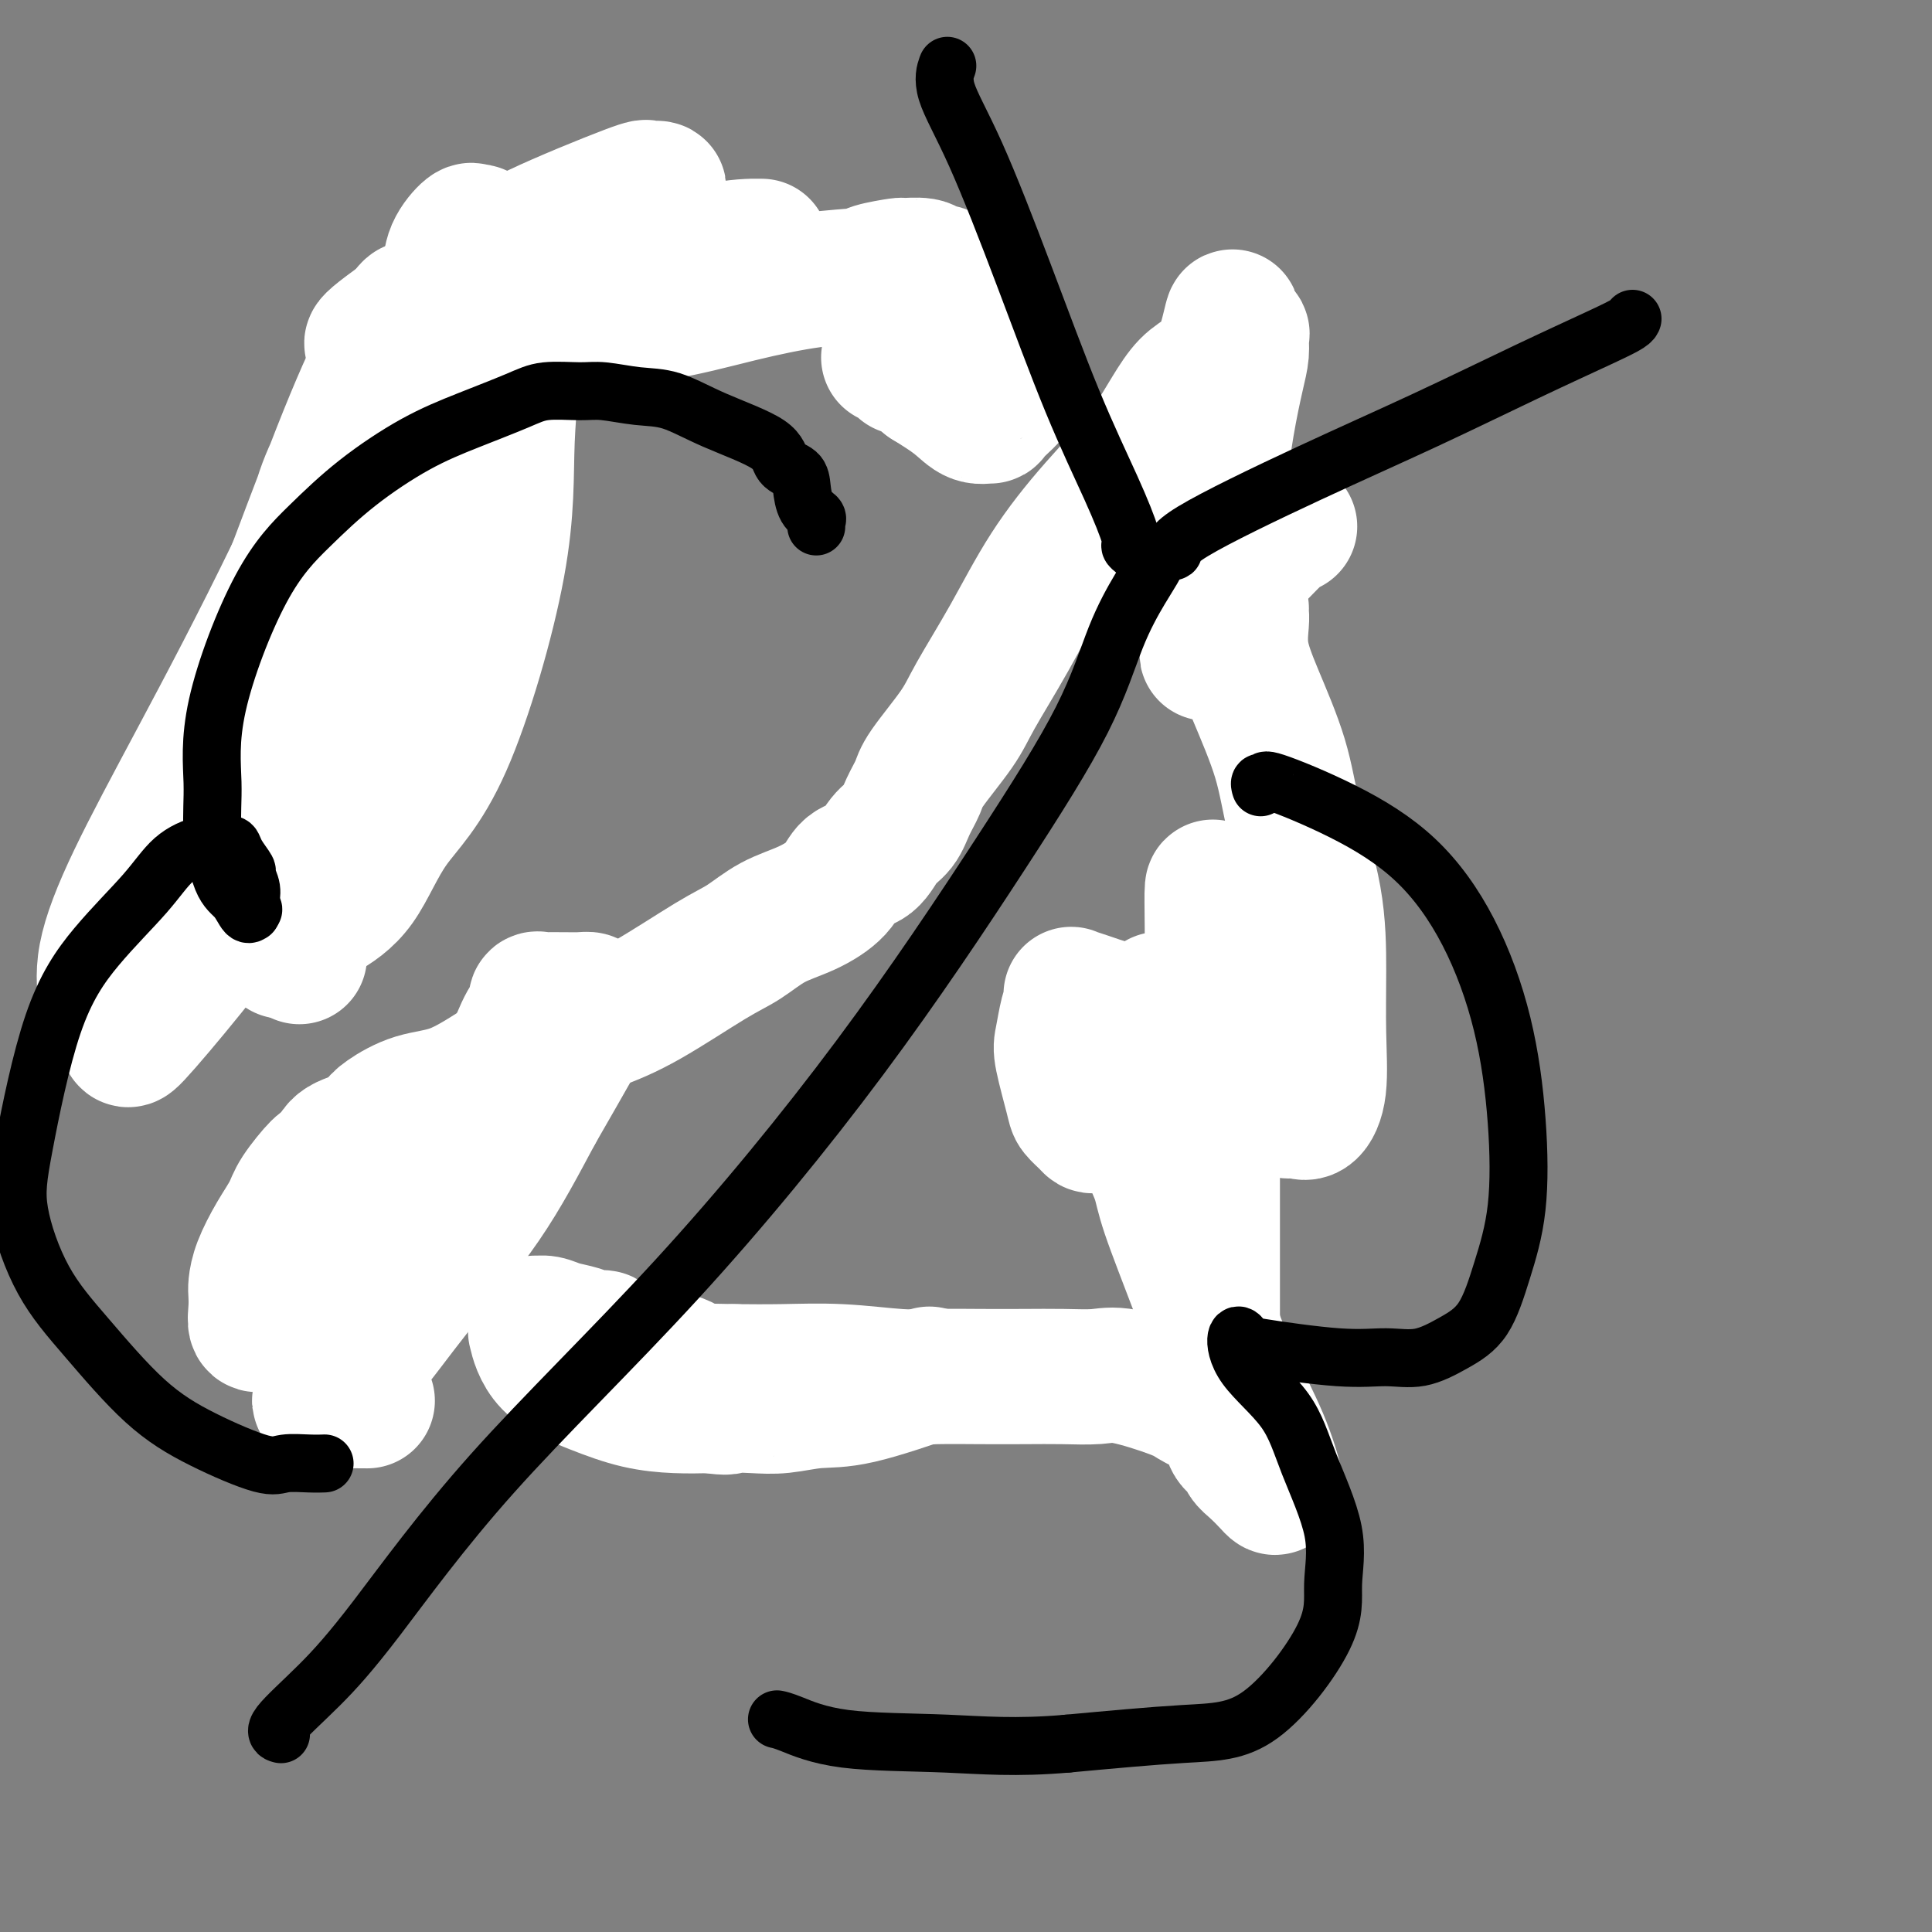 <svg viewBox='0 0 400 400' version='1.1' xmlns='http://www.w3.org/2000/svg' xmlns:xlink='http://www.w3.org/1999/xlink'><rect x="0" y="0" width="400" height="400" fill="#808080" stroke="none"/><g fill='none' stroke='#000000' stroke-width='6' stroke-linecap='round' stroke-linejoin='round'><path d='M243,84c0.214,-0.427 0.428,-0.854 0,0c-0.428,0.854 -1.498,2.990 -1,3c0.498,0.010 2.566,-2.105 -3,5c-5.566,7.105 -18.764,23.428 -32,40c-13.236,16.572 -26.508,33.391 -42,49c-15.492,15.609 -33.204,30.009 -49,43c-15.796,12.991 -29.676,24.575 -39,32c-9.324,7.425 -14.093,10.693 -16,12c-1.907,1.307 -0.954,0.654 0,0'/><path d='M197,85c-0.140,-0.382 -0.279,-0.765 0,-1c0.279,-0.235 0.977,-0.324 0,-3c-0.977,-2.676 -3.630,-7.939 -6,-11c-2.370,-3.061 -4.459,-3.919 -8,-6c-3.541,-2.081 -8.535,-5.384 -14,-7c-5.465,-1.616 -11.403,-1.543 -18,-2c-6.597,-0.457 -13.855,-1.443 -21,-1c-7.145,0.443 -14.179,2.315 -20,5c-5.821,2.685 -10.429,6.182 -14,11c-3.571,4.818 -6.107,10.955 -7,16c-0.893,5.045 -0.145,8.997 0,13c0.145,4.003 -0.312,8.059 0,11c0.312,2.941 1.393,4.769 2,6c0.607,1.231 0.740,1.866 1,2c0.260,0.134 0.646,-0.231 1,0c0.354,0.231 0.674,1.059 1,0c0.326,-1.059 0.657,-4.006 1,-6c0.343,-1.994 0.698,-3.037 1,-5c0.302,-1.963 0.552,-4.848 0,-7c-0.552,-2.152 -1.907,-3.571 -3,-4c-1.093,-0.429 -1.923,0.131 -3,0c-1.077,-0.131 -2.400,-0.952 -5,0c-2.600,0.952 -6.478,3.676 -10,7c-3.522,3.324 -6.688,7.247 -10,12c-3.312,4.753 -6.769,10.337 -9,15c-2.231,4.663 -3.237,8.404 -3,14c0.237,5.596 1.718,13.045 4,18c2.282,4.955 5.366,7.416 8,10c2.634,2.584 4.817,5.292 7,8'/><path d='M72,180c4.111,3.689 6.889,3.911 8,4c1.111,0.089 0.556,0.044 0,0'/><path d='M249,118c0.746,0.067 1.491,0.134 3,1c1.509,0.866 3.780,2.530 6,5c2.220,2.470 4.387,5.745 6,10c1.613,4.255 2.670,9.490 4,15c1.330,5.510 2.933,11.296 3,20c0.067,8.704 -1.402,20.326 -3,27c-1.598,6.674 -3.324,8.401 -6,10c-2.676,1.599 -6.300,3.069 -10,4c-3.700,0.931 -7.475,1.323 -12,1c-4.525,-0.323 -9.802,-1.361 -14,-2c-4.198,-0.639 -7.319,-0.878 -9,-1c-1.681,-0.122 -1.921,-0.128 -2,0c-0.079,0.128 0.003,0.389 1,1c0.997,0.611 2.909,1.571 4,3c1.091,1.429 1.360,3.325 4,7c2.640,3.675 7.651,9.127 12,14c4.349,4.873 8.037,9.165 12,17c3.963,7.835 8.203,19.213 10,26c1.797,6.787 1.153,8.981 0,11c-1.153,2.019 -2.814,3.861 -6,5c-3.186,1.139 -7.898,1.576 -16,1c-8.102,-0.576 -19.594,-2.165 -37,-5c-17.406,-2.835 -40.725,-6.917 -58,-10c-17.275,-3.083 -28.507,-5.167 -33,-6c-4.493,-0.833 -2.246,-0.417 0,0'/></g>
<g fill='none' stroke='#FFFFFF' stroke-width='28' stroke-linecap='round' stroke-linejoin='round'><path d='M80,90c-0.092,2.830 -0.183,5.659 -1,10c-0.817,4.341 -2.358,10.192 -4,18c-1.642,7.808 -3.384,17.572 -4,23c-0.616,5.428 -0.105,6.521 0,9c0.105,2.479 -0.196,6.343 -1,10c-0.804,3.657 -2.110,7.106 -3,11c-0.890,3.894 -1.363,8.234 -2,12c-0.637,3.766 -1.439,6.960 -2,9c-0.561,2.040 -0.883,2.927 -1,4c-0.117,1.073 -0.031,2.334 0,2c0.031,-0.334 0.007,-2.261 0,-4c-0.007,-1.739 0.004,-3.288 0,-9c-0.004,-5.712 -0.021,-15.585 0,-23c0.021,-7.415 0.081,-12.372 0,-18c-0.081,-5.628 -0.304,-11.926 0,-17c0.304,-5.074 1.133,-8.923 2,-13c0.867,-4.077 1.770,-8.382 3,-12c1.230,-3.618 2.787,-6.551 4,-9c1.213,-2.449 2.082,-4.415 3,-6c0.918,-1.585 1.886,-2.789 3,-4c1.114,-1.211 2.375,-2.428 3,-4c0.625,-1.572 0.615,-3.500 1,-5c0.385,-1.500 1.165,-2.572 2,-4c0.835,-1.428 1.723,-3.212 2,-4c0.277,-0.788 -0.058,-0.581 0,-1c0.058,-0.419 0.511,-1.463 0,-1c-0.511,0.463 -1.984,2.432 -4,6c-2.016,3.568 -4.576,8.734 -8,17c-3.424,8.266 -7.712,19.633 -12,31'/><path d='M61,118c-7.551,15.585 -14.429,28.549 -20,39c-5.571,10.451 -9.835,18.389 -13,25c-3.165,6.611 -5.231,11.897 -6,16c-0.769,4.103 -0.241,7.025 0,9c0.241,1.975 0.195,3.005 1,4c0.805,0.995 2.459,1.956 3,3c0.541,1.044 -0.032,2.170 2,0c2.032,-2.170 6.670,-7.638 11,-13c4.330,-5.362 8.353,-10.619 13,-16c4.647,-5.381 9.917,-10.884 13,-17c3.083,-6.116 3.978,-12.843 6,-19c2.022,-6.157 5.173,-11.744 7,-16c1.827,-4.256 2.332,-7.182 3,-10c0.668,-2.818 1.499,-5.530 2,-8c0.501,-2.470 0.671,-4.700 1,-6c0.329,-1.300 0.816,-1.670 1,-2c0.184,-0.330 0.066,-0.620 0,-1c-0.066,-0.380 -0.081,-0.850 0,-1c0.081,-0.150 0.257,0.021 1,-1c0.743,-1.021 2.052,-3.233 3,-5c0.948,-1.767 1.536,-3.090 2,-4c0.464,-0.910 0.803,-1.409 1,-2c0.197,-0.591 0.251,-1.274 0,-1c-0.251,0.274 -0.809,1.505 -1,3c-0.191,1.495 -0.015,3.254 0,5c0.015,1.746 -0.129,3.480 -2,8c-1.871,4.520 -5.468,11.827 -9,21c-3.532,9.173 -6.998,20.211 -10,29c-3.002,8.789 -5.539,15.328 -7,20c-1.461,4.672 -1.846,7.478 -2,9c-0.154,1.522 -0.077,1.761 0,2'/><path d='M61,189c-4.781,15.170 -1.233,4.597 0,1c1.233,-3.597 0.152,-0.216 0,1c-0.152,1.216 0.625,0.269 1,0c0.375,-0.269 0.348,0.141 1,0c0.652,-0.141 1.983,-0.835 4,-2c2.017,-1.165 4.721,-2.803 7,-6c2.279,-3.197 4.134,-7.953 7,-12c2.866,-4.047 6.744,-7.385 11,-17c4.256,-9.615 8.889,-25.509 11,-37c2.111,-11.491 1.701,-18.581 2,-26c0.299,-7.419 1.307,-15.169 1,-21c-0.307,-5.831 -1.928,-9.744 -3,-13c-1.072,-3.256 -1.595,-5.856 -2,-7c-0.405,-1.144 -0.694,-0.832 -1,-1c-0.306,-0.168 -0.631,-0.818 -1,-1c-0.369,-0.182 -0.782,0.103 -1,0c-0.218,-0.103 -0.241,-0.593 -1,0c-0.759,0.593 -2.253,2.268 -3,4c-0.747,1.732 -0.747,3.522 -1,5c-0.253,1.478 -0.758,2.644 -1,4c-0.242,1.356 -0.219,2.904 0,4c0.219,1.096 0.634,1.742 2,2c1.366,0.258 3.683,0.129 6,0'/><path d='M100,67c3.373,0.378 7.804,0.323 14,0c6.196,-0.323 14.156,-0.912 21,-2c6.844,-1.088 12.571,-2.674 18,-4c5.429,-1.326 10.561,-2.394 15,-3c4.439,-0.606 8.184,-0.752 10,-1c1.816,-0.248 1.703,-0.599 3,-1c1.297,-0.401 4.005,-0.853 5,-1c0.995,-0.147 0.279,0.011 1,0c0.721,-0.011 2.880,-0.191 4,0c1.120,0.191 1.201,0.754 2,1c0.799,0.246 2.317,0.176 3,1c0.683,0.824 0.529,2.542 1,4c0.471,1.458 1.565,2.658 3,4c1.435,1.342 3.211,2.828 4,4c0.789,1.172 0.589,2.030 1,3c0.411,0.970 1.431,2.052 2,3c0.569,0.948 0.688,1.764 1,2c0.312,0.236 0.817,-0.106 1,0c0.183,0.106 0.044,0.661 0,1c-0.044,0.339 0.008,0.463 0,1c-0.008,0.537 -0.077,1.488 0,2c0.077,0.512 0.299,0.584 0,1c-0.299,0.416 -1.120,1.175 -2,2c-0.880,0.825 -1.819,1.716 -2,2c-0.181,0.284 0.395,-0.037 0,0c-0.395,0.037 -1.760,0.433 -3,0c-1.240,-0.433 -2.354,-1.695 -4,-3c-1.646,-1.305 -3.823,-2.652 -6,-4'/><path d='M192,79c-1.896,-1.476 -1.636,-1.666 -2,-2c-0.364,-0.334 -1.351,-0.811 -2,-1c-0.649,-0.189 -0.961,-0.089 -1,0c-0.039,0.089 0.196,0.167 0,0c-0.196,-0.167 -0.823,-0.581 -1,-1c-0.177,-0.419 0.097,-0.844 0,-1c-0.097,-0.156 -0.565,-0.042 -1,0c-0.435,0.042 -0.839,0.012 -1,0c-0.161,-0.012 -0.081,-0.006 0,0'/><path d='M257,126c-0.015,0.328 -0.029,0.656 0,1c0.029,0.344 0.103,0.706 0,2c-0.103,1.294 -0.381,3.522 0,6c0.381,2.478 1.423,5.206 3,9c1.577,3.794 3.690,8.652 5,13c1.310,4.348 1.817,8.185 3,13c1.183,4.815 3.043,10.608 4,16c0.957,5.392 1.010,10.383 1,15c-0.010,4.617 -0.084,8.859 0,13c0.084,4.141 0.326,8.180 0,11c-0.326,2.820 -1.219,4.420 -2,5c-0.781,0.580 -1.449,0.140 -2,0c-0.551,-0.140 -0.985,0.020 -2,0c-1.015,-0.020 -2.610,-0.218 -5,-2c-2.390,-1.782 -5.576,-5.146 -9,-8c-3.424,-2.854 -7.086,-5.196 -11,-7c-3.914,-1.804 -8.081,-3.070 -11,-4c-2.919,-0.930 -4.589,-1.524 -6,-2c-1.411,-0.476 -2.563,-0.832 -3,-1c-0.437,-0.168 -0.157,-0.146 0,0c0.157,0.146 0.193,0.417 0,1c-0.193,0.583 -0.614,1.479 -1,3c-0.386,1.521 -0.738,3.668 -1,5c-0.262,1.332 -0.435,1.849 0,4c0.435,2.151 1.477,5.935 2,8c0.523,2.065 0.527,2.410 1,3c0.473,0.590 1.415,1.426 2,2c0.585,0.574 0.811,0.885 1,1c0.189,0.115 0.340,0.033 1,0c0.660,-0.033 1.830,-0.016 3,0'/><path d='M230,233c1.990,-0.279 2.964,-3.978 4,-7c1.036,-3.022 2.133,-5.369 3,-8c0.867,-2.631 1.502,-5.547 2,-7c0.498,-1.453 0.858,-1.441 1,-2c0.142,-0.559 0.065,-1.687 0,-2c-0.065,-0.313 -0.117,0.191 0,1c0.117,0.809 0.402,1.925 2,3c1.598,1.075 4.510,2.108 7,3c2.490,0.892 4.558,1.641 6,2c1.442,0.359 2.259,0.327 3,0c0.741,-0.327 1.407,-0.951 2,-2c0.593,-1.049 1.111,-2.525 1,-5c-0.111,-2.475 -0.853,-5.950 -2,-9c-1.147,-3.050 -2.700,-5.676 -4,-8c-1.300,-2.324 -2.348,-4.347 -3,-6c-0.652,-1.653 -0.907,-2.938 -1,-2c-0.093,0.938 -0.025,4.098 0,8c0.025,3.902 0.007,8.544 0,14c-0.007,5.456 -0.002,11.725 0,18c0.002,6.275 0.001,12.556 0,18c-0.001,5.444 -0.000,10.052 0,14c0.000,3.948 0.001,7.237 0,10c-0.001,2.763 -0.003,5.002 0,6c0.003,0.998 0.010,0.756 0,1c-0.010,0.244 -0.036,0.974 0,1c0.036,0.026 0.133,-0.653 0,-1c-0.133,-0.347 -0.497,-0.363 -1,-2c-0.503,-1.637 -1.144,-4.896 -2,-8c-0.856,-3.104 -1.928,-6.052 -3,-9'/><path d='M245,254c-1.727,-4.496 -3.044,-6.734 -4,-9c-0.956,-2.266 -1.549,-4.558 -2,-6c-0.451,-1.442 -0.759,-2.034 -1,-2c-0.241,0.034 -0.415,0.692 0,2c0.415,1.308 1.419,3.265 2,5c0.581,1.735 0.738,3.247 2,7c1.262,3.753 3.629,9.747 6,16c2.371,6.253 4.745,12.766 7,18c2.255,5.234 4.391,9.190 6,13c1.609,3.810 2.692,7.473 3,9c0.308,1.527 -0.159,0.917 -1,0c-0.841,-0.917 -2.055,-2.140 -3,-3c-0.945,-0.860 -1.620,-1.357 -2,-2c-0.380,-0.643 -0.465,-1.433 -1,-2c-0.535,-0.567 -1.519,-0.913 -2,-2c-0.481,-1.087 -0.460,-2.915 -1,-4c-0.540,-1.085 -1.643,-1.425 -3,-2c-1.357,-0.575 -2.969,-1.383 -4,-2c-1.031,-0.617 -1.483,-1.041 -4,-2c-2.517,-0.959 -7.100,-2.453 -10,-3c-2.900,-0.547 -4.119,-0.147 -6,0c-1.881,0.147 -4.426,0.040 -7,0c-2.574,-0.040 -5.176,-0.015 -8,0c-2.824,0.015 -5.868,0.018 -9,0c-3.132,-0.018 -6.350,-0.057 -9,0c-2.650,0.057 -4.731,0.211 -8,0c-3.269,-0.211 -7.726,-0.788 -12,-1c-4.274,-0.212 -8.364,-0.061 -12,0c-3.636,0.061 -6.818,0.030 -10,0'/><path d='M152,284c-14.563,-0.255 -10.469,-0.393 -10,-1c0.469,-0.607 -2.686,-1.682 -5,-2c-2.314,-0.318 -3.787,0.122 -5,0c-1.213,-0.122 -2.166,-0.807 -3,-1c-0.834,-0.193 -1.549,0.107 -2,0c-0.451,-0.107 -0.636,-0.620 -1,-1c-0.364,-0.380 -0.905,-0.626 -1,-1c-0.095,-0.374 0.256,-0.874 0,-1c-0.256,-0.126 -1.120,0.124 -2,0c-0.880,-0.124 -1.777,-0.622 -3,-1c-1.223,-0.378 -2.773,-0.635 -4,-1c-1.227,-0.365 -2.132,-0.839 -3,-1c-0.868,-0.161 -1.698,-0.010 -2,0c-0.302,0.010 -0.077,-0.123 0,0c0.077,0.123 0.005,0.500 0,1c-0.005,0.500 0.057,1.121 0,1c-0.057,-0.121 -0.233,-0.985 0,0c0.233,0.985 0.875,3.819 3,6c2.125,2.181 5.735,3.708 9,5c3.265,1.292 6.187,2.348 9,3c2.813,0.652 5.518,0.901 8,1c2.482,0.099 4.741,0.050 7,0'/><path d='M147,291c4.389,0.623 3.361,0.181 4,0c0.639,-0.181 2.944,-0.102 5,0c2.056,0.102 3.863,0.226 6,0c2.137,-0.226 4.604,-0.803 7,-1c2.396,-0.197 4.722,-0.015 9,-1c4.278,-0.985 10.508,-3.139 13,-4c2.492,-0.861 1.246,-0.431 0,0'/><path d='M138,54c-0.680,0.047 -1.360,0.093 -2,1c-0.640,0.907 -1.241,2.673 -6,5c-4.759,2.327 -13.677,5.215 -21,7c-7.323,1.785 -13.051,2.465 -18,3c-4.949,0.535 -9.120,0.923 -11,1c-1.880,0.077 -1.470,-0.156 -2,0c-0.530,0.156 -2.002,0.701 0,-1c2.002,-1.701 7.477,-5.647 13,-9c5.523,-3.353 11.094,-6.113 17,-9c5.906,-2.887 12.149,-5.901 17,-8c4.851,-2.099 8.312,-3.283 10,-4c1.688,-0.717 1.605,-0.967 1,-1c-0.605,-0.033 -1.730,0.150 -2,0c-0.270,-0.150 0.315,-0.633 -4,1c-4.315,1.633 -13.532,5.383 -19,8c-5.468,2.617 -7.189,4.102 -9,6c-1.811,1.898 -3.713,4.210 -5,6c-1.287,1.790 -1.961,3.058 -2,4c-0.039,0.942 0.555,1.559 2,2c1.445,0.441 3.740,0.707 7,0c3.260,-0.707 7.484,-2.385 12,-4c4.516,-1.615 9.324,-3.165 15,-5c5.676,-1.835 12.220,-3.956 17,-5c4.780,-1.044 7.794,-1.013 9,-1c1.206,0.013 0.603,0.006 0,0'/><path d='M267,109c-0.829,0.387 -1.658,0.774 -3,2c-1.342,1.226 -3.197,3.291 -5,5c-1.803,1.709 -3.555,3.061 -5,6c-1.445,2.939 -2.583,7.463 -3,9c-0.417,1.537 -0.112,0.087 0,0c0.112,-0.087 0.030,1.189 0,1c-0.030,-0.189 -0.007,-1.843 0,-3c0.007,-1.157 -0.002,-1.815 0,-3c0.002,-1.185 0.015,-2.895 0,-3c-0.015,-0.105 -0.056,1.395 0,2c0.056,0.605 0.211,0.316 0,2c-0.211,1.684 -0.788,5.340 -1,7c-0.212,1.660 -0.058,1.322 0,1c0.058,-0.322 0.022,-0.629 0,-1c-0.022,-0.371 -0.028,-0.808 0,-2c0.028,-1.192 0.091,-3.140 0,-6c-0.091,-2.860 -0.336,-6.631 0,-11c0.336,-4.369 1.252,-9.335 2,-14c0.748,-4.665 1.326,-9.030 2,-13c0.674,-3.970 1.443,-7.544 2,-10c0.557,-2.456 0.902,-3.792 1,-5c0.098,-1.208 -0.051,-2.287 0,-3c0.051,-0.713 0.300,-1.061 0,-1c-0.300,0.061 -1.150,0.530 -2,1'/><path d='M255,70c0.653,-9.496 -0.213,-1.236 -2,3c-1.787,4.236 -4.495,4.448 -7,7c-2.505,2.552 -4.807,7.445 -8,12c-3.193,4.555 -7.278,8.773 -11,13c-3.722,4.227 -7.081,8.462 -10,13c-2.919,4.538 -5.397,9.378 -8,14c-2.603,4.622 -5.331,9.026 -7,12c-1.669,2.974 -2.281,4.519 -4,7c-1.719,2.481 -4.547,5.898 -6,8c-1.453,2.102 -1.532,2.889 -2,4c-0.468,1.111 -1.326,2.547 -2,4c-0.674,1.453 -1.164,2.923 -2,4c-0.836,1.077 -2.016,1.762 -3,3c-0.984,1.238 -1.770,3.029 -3,4c-1.230,0.971 -2.905,1.120 -4,2c-1.095,0.880 -1.612,2.489 -3,4c-1.388,1.511 -3.648,2.925 -6,4c-2.352,1.075 -4.795,1.813 -7,3c-2.205,1.187 -4.173,2.823 -6,4c-1.827,1.177 -3.514,1.895 -7,4c-3.486,2.105 -8.772,5.597 -13,8c-4.228,2.403 -7.399,3.717 -11,5c-3.601,1.283 -7.633,2.536 -11,4c-3.367,1.464 -6.068,3.141 -9,5c-2.932,1.859 -6.095,3.902 -9,5c-2.905,1.098 -5.552,1.252 -8,2c-2.448,0.748 -4.697,2.090 -6,3c-1.303,0.910 -1.658,1.388 -2,2c-0.342,0.612 -0.669,1.357 -2,2c-1.331,0.643 -3.666,1.184 -5,2c-1.334,0.816 -1.667,1.908 -2,3'/><path d='M69,240c-2.161,1.591 -2.064,1.068 -3,2c-0.936,0.932 -2.906,3.317 -4,5c-1.094,1.683 -1.312,2.663 -2,4c-0.688,1.337 -1.844,3.032 -3,5c-1.156,1.968 -2.311,4.209 -3,6c-0.689,1.791 -0.912,3.131 -1,4c-0.088,0.869 -0.040,1.266 0,2c0.040,0.734 0.071,1.803 0,3c-0.071,1.197 -0.246,2.521 0,3c0.246,0.479 0.911,0.113 1,0c0.089,-0.113 -0.400,0.025 0,0c0.400,-0.025 1.687,-0.215 3,0c1.313,0.215 2.652,0.835 7,-1c4.348,-1.835 11.706,-6.126 17,-10c5.294,-3.874 8.524,-7.331 11,-11c2.476,-3.669 4.198,-7.549 6,-12c1.802,-4.451 3.683,-9.473 5,-13c1.317,-3.527 2.069,-5.558 3,-8c0.931,-2.442 2.040,-5.295 3,-7c0.960,-1.705 1.771,-2.261 2,-3c0.229,-0.739 -0.123,-1.662 0,-2c0.123,-0.338 0.722,-0.090 1,0c0.278,0.090 0.236,0.023 1,0c0.764,-0.023 2.334,-0.004 3,0c0.666,0.004 0.429,-0.009 1,0c0.571,0.009 1.952,0.039 3,0c1.048,-0.039 1.764,-0.146 2,0c0.236,0.146 -0.009,0.544 0,1c0.009,0.456 0.272,0.969 0,2c-0.272,1.031 -1.078,2.580 -3,6c-1.922,3.420 -4.961,8.710 -8,14'/><path d='M111,230c-3.492,6.505 -6.723,12.766 -11,19c-4.277,6.234 -9.599,12.441 -14,18c-4.401,5.559 -7.882,10.470 -11,14c-3.118,3.530 -5.874,5.678 -7,7c-1.126,1.322 -0.621,1.818 -1,2c-0.379,0.182 -1.640,0.049 0,0c1.640,-0.049 6.183,-0.014 8,0c1.817,0.014 0.909,0.007 0,0'/></g>
<g fill='none' stroke='#000000' stroke-width='12' stroke-linecap='round' stroke-linejoin='round'><path d='M239,115c-0.059,0.406 -0.118,0.811 0,1c0.118,0.189 0.413,0.161 0,1c-0.413,0.839 -1.534,2.543 -3,5c-1.466,2.457 -3.276,5.665 -5,10c-1.724,4.335 -3.363,9.798 -7,17c-3.637,7.202 -9.274,16.144 -17,28c-7.726,11.856 -17.542,26.625 -29,42c-11.458,15.375 -24.557,31.356 -38,46c-13.443,14.644 -27.231,27.952 -38,40c-10.769,12.048 -18.521,22.836 -24,30c-5.479,7.164 -8.685,10.704 -12,14c-3.315,3.296 -6.739,6.349 -8,8c-1.261,1.651 -0.360,1.900 0,2c0.360,0.100 0.180,0.050 0,0'/><path d='M169,109c-0.053,-0.343 -0.106,-0.687 0,-1c0.106,-0.313 0.372,-0.596 0,-1c-0.372,-0.404 -1.380,-0.928 -2,-2c-0.620,-1.072 -0.851,-2.691 -1,-4c-0.149,-1.309 -0.215,-2.309 -1,-3c-0.785,-0.691 -2.290,-1.074 -3,-2c-0.710,-0.926 -0.626,-2.396 -3,-4c-2.374,-1.604 -7.205,-3.344 -11,-5c-3.795,-1.656 -6.552,-3.230 -9,-4c-2.448,-0.770 -4.586,-0.738 -7,-1c-2.414,-0.262 -5.103,-0.819 -7,-1c-1.897,-0.181 -3.002,0.013 -5,0c-1.998,-0.013 -4.891,-0.233 -7,0c-2.109,0.233 -3.435,0.918 -6,2c-2.565,1.082 -6.369,2.560 -10,4c-3.631,1.440 -7.089,2.843 -11,5c-3.911,2.157 -8.273,5.067 -12,8c-3.727,2.933 -6.818,5.889 -10,9c-3.182,3.111 -6.455,6.377 -10,13c-3.545,6.623 -7.361,16.602 -9,24c-1.639,7.398 -1.102,12.214 -1,16c0.102,3.786 -0.232,6.541 0,10c0.232,3.459 1.029,7.621 2,10c0.971,2.379 2.117,2.974 3,4c0.883,1.026 1.505,2.481 2,3c0.495,0.519 0.864,0.101 1,0c0.136,-0.101 0.039,0.114 0,0c-0.039,-0.114 -0.019,-0.557 0,-1'/><path d='M52,188c0.910,0.836 0.184,-0.072 0,-1c-0.184,-0.928 0.172,-1.874 0,-3c-0.172,-1.126 -0.873,-2.431 -1,-3c-0.127,-0.569 0.319,-0.401 0,-1c-0.319,-0.599 -1.402,-1.966 -2,-3c-0.598,-1.034 -0.711,-1.735 -1,-2c-0.289,-0.265 -0.754,-0.095 -1,0c-0.246,0.095 -0.274,0.116 -1,0c-0.726,-0.116 -2.149,-0.368 -4,0c-1.851,0.368 -4.131,1.358 -6,3c-1.869,1.642 -3.327,3.937 -6,7c-2.673,3.063 -6.560,6.895 -10,11c-3.440,4.105 -6.432,8.481 -9,16c-2.568,7.519 -4.712,18.179 -6,25c-1.288,6.821 -1.720,9.803 -1,14c0.720,4.197 2.591,9.609 5,14c2.409,4.391 5.356,7.761 9,12c3.644,4.239 7.983,9.346 12,13c4.017,3.654 7.711,5.855 12,8c4.289,2.145 9.174,4.235 12,5c2.826,0.765 3.592,0.205 5,0c1.408,-0.205 3.456,-0.055 5,0c1.544,0.055 2.584,0.016 3,0c0.416,-0.016 0.208,-0.008 0,0'/><path d='M261,163c-0.139,-0.456 -0.278,-0.912 0,-1c0.278,-0.088 0.974,0.193 1,0c0.026,-0.193 -0.618,-0.859 2,0c2.618,0.859 8.498,3.242 14,6c5.502,2.758 10.625,5.891 15,10c4.375,4.109 8.001,9.193 11,15c2.999,5.807 5.371,12.339 7,19c1.629,6.661 2.514,13.453 3,20c0.486,6.547 0.572,12.848 0,18c-0.572,5.152 -1.802,9.156 -3,13c-1.198,3.844 -2.364,7.529 -4,10c-1.636,2.471 -3.741,3.727 -6,5c-2.259,1.273 -4.672,2.562 -7,3c-2.328,0.438 -4.570,0.024 -7,0c-2.430,-0.024 -5.047,0.343 -10,0c-4.953,-0.343 -12.241,-1.397 -16,-2c-3.759,-0.603 -3.990,-0.756 -4,-1c-0.010,-0.244 0.200,-0.579 0,-1c-0.200,-0.421 -0.809,-0.928 -1,0c-0.191,0.928 0.035,3.291 2,6c1.965,2.709 5.667,5.764 8,9c2.333,3.236 3.295,6.654 5,11c1.705,4.346 4.153,9.622 5,14c0.847,4.378 0.091,7.858 0,11c-0.091,3.142 0.481,5.945 -2,11c-2.481,5.055 -8.014,12.361 -13,16c-4.986,3.639 -9.425,3.611 -16,4c-6.575,0.389 -15.288,1.194 -24,2'/><path d='M221,361c-10.742,0.944 -17.597,0.306 -25,0c-7.403,-0.306 -15.356,-0.278 -21,-1c-5.644,-0.722 -8.981,-2.194 -11,-3c-2.019,-0.806 -2.720,-0.944 -3,-1c-0.280,-0.056 -0.140,-0.028 0,0'/><path d='M235,114c-0.496,-0.397 -0.992,-0.794 -1,-1c-0.008,-0.206 0.471,-0.220 0,-2c-0.471,-1.780 -1.893,-5.325 -4,-10c-2.107,-4.675 -4.901,-10.479 -8,-18c-3.099,-7.521 -6.505,-16.758 -10,-26c-3.495,-9.242 -7.081,-18.487 -10,-25c-2.919,-6.513 -5.170,-10.292 -6,-13c-0.830,-2.708 -0.237,-4.345 0,-5c0.237,-0.655 0.119,-0.327 0,0'/><path d='M241,114c0.963,0.160 1.927,0.320 2,0c0.073,-0.320 -0.743,-1.121 4,-4c4.743,-2.879 15.047,-7.836 24,-12c8.953,-4.164 16.557,-7.536 24,-11c7.443,-3.464 14.727,-7.019 21,-10c6.273,-2.981 11.537,-5.387 15,-7c3.463,-1.613 5.125,-2.434 6,-3c0.875,-0.566 0.964,-0.876 1,-1c0.036,-0.124 0.018,-0.062 0,0'/></g>
</svg>